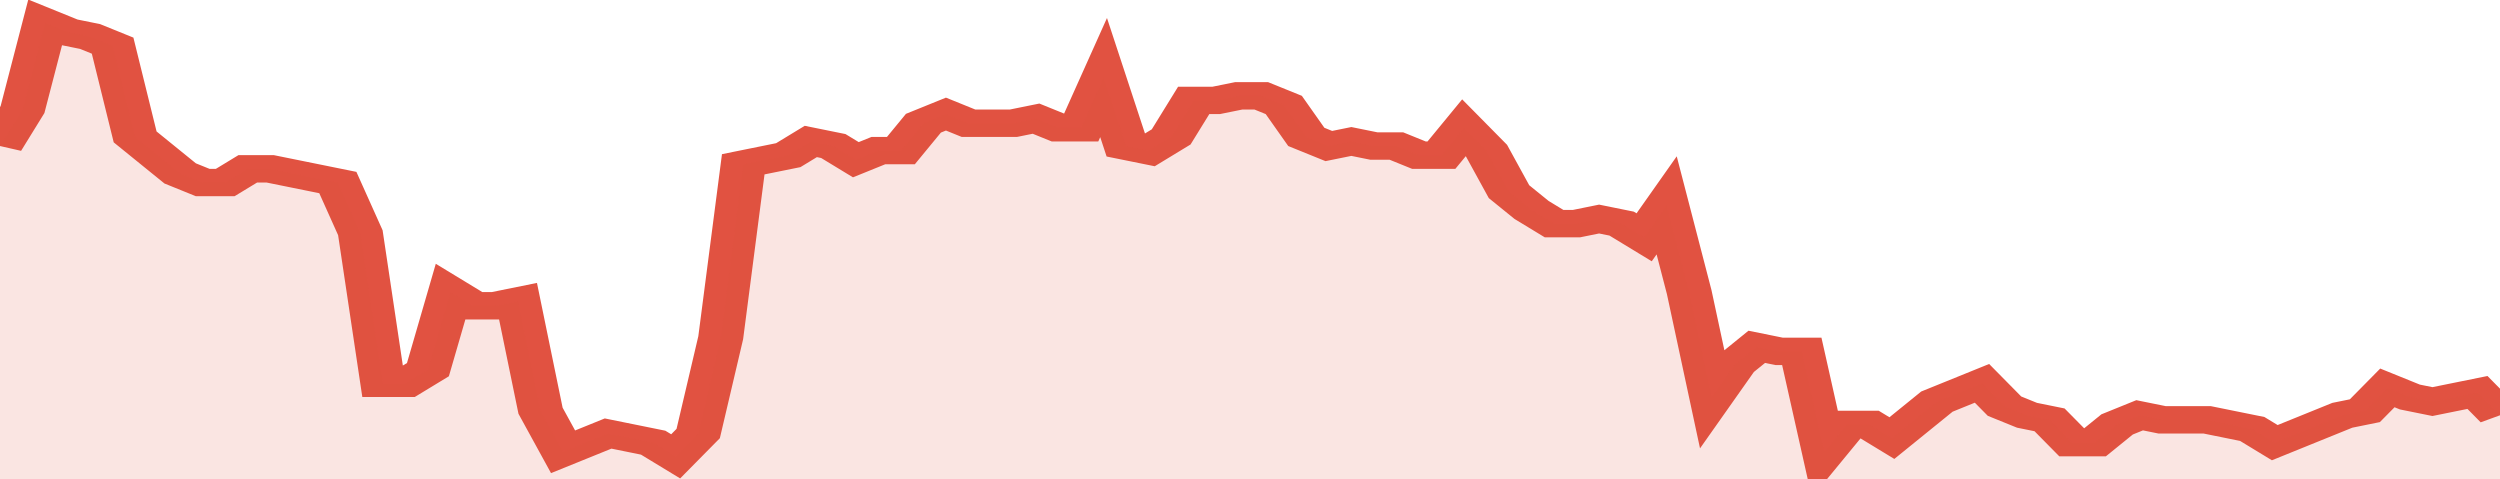<svg xmlns="http://www.w3.org/2000/svg" viewBox="0 0 333 105" width="120" height="23" preserveAspectRatio="none">
				 <polyline fill="none" stroke="#E15241" stroke-width="6" points="0, 32 3, 24 6, 5 9, 7 12, 8 15, 10 18, 30 21, 34 24, 38 27, 40 30, 40 33, 37 36, 37 39, 38 42, 39 45, 40 48, 51 51, 84 54, 84 57, 81 60, 64 63, 67 66, 67 69, 66 72, 90 75, 99 78, 97 81, 95 84, 96 87, 97 90, 100 93, 95 96, 74 99, 36 102, 35 105, 34 108, 31 111, 32 114, 35 117, 33 120, 33 123, 27 126, 25 129, 27 132, 27 135, 27 138, 26 141, 28 144, 28 147, 17 150, 32 153, 33 156, 30 159, 22 162, 22 165, 21 168, 21 171, 23 174, 30 177, 32 180, 31 183, 32 186, 32 189, 34 192, 34 195, 28 198, 33 201, 42 204, 46 207, 49 210, 49 213, 48 216, 49 219, 52 222, 45 225, 64 228, 87 231, 80 234, 76 237, 77 240, 77 243, 99 246, 93 249, 93 252, 96 255, 92 258, 88 261, 86 264, 84 267, 89 270, 91 273, 92 276, 97 279, 97 282, 93 285, 91 288, 92 291, 92 294, 92 297, 93 300, 94 303, 97 306, 95 309, 93 312, 91 315, 90 318, 85 321, 87 324, 88 327, 87 330, 86 333, 91 333, 91 "> </polyline>
				 <polygon fill="#E15241" opacity="0.15" points="0, 105 0, 32 3, 24 6, 5 9, 7 12, 8 15, 10 18, 30 21, 34 24, 38 27, 40 30, 40 33, 37 36, 37 39, 38 42, 39 45, 40 48, 51 51, 84 54, 84 57, 81 60, 64 63, 67 66, 67 69, 66 72, 90 75, 99 78, 97 81, 95 84, 96 87, 97 90, 100 93, 95 96, 74 99, 36 102, 35 105, 34 108, 31 111, 32 114, 35 117, 33 120, 33 123, 27 126, 25 129, 27 132, 27 135, 27 138, 26 141, 28 144, 28 147, 17 150, 32 153, 33 156, 30 159, 22 162, 22 165, 21 168, 21 171, 23 174, 30 177, 32 180, 31 183, 32 186, 32 189, 34 192, 34 195, 28 198, 33 201, 42 204, 46 207, 49 210, 49 213, 48 216, 49 219, 52 222, 45 225, 64 228, 87 231, 80 234, 76 237, 77 240, 77 243, 99 246, 93 249, 93 252, 96 255, 92 258, 88 261, 86 264, 84 267, 89 270, 91 273, 92 276, 97 279, 97 282, 93 285, 91 288, 92 291, 92 294, 92 297, 93 300, 94 303, 97 306, 95 309, 93 312, 91 315, 90 318, 85 321, 87 324, 88 327, 87 330, 86 333, 91 333, 105 "></polygon>
			</svg>